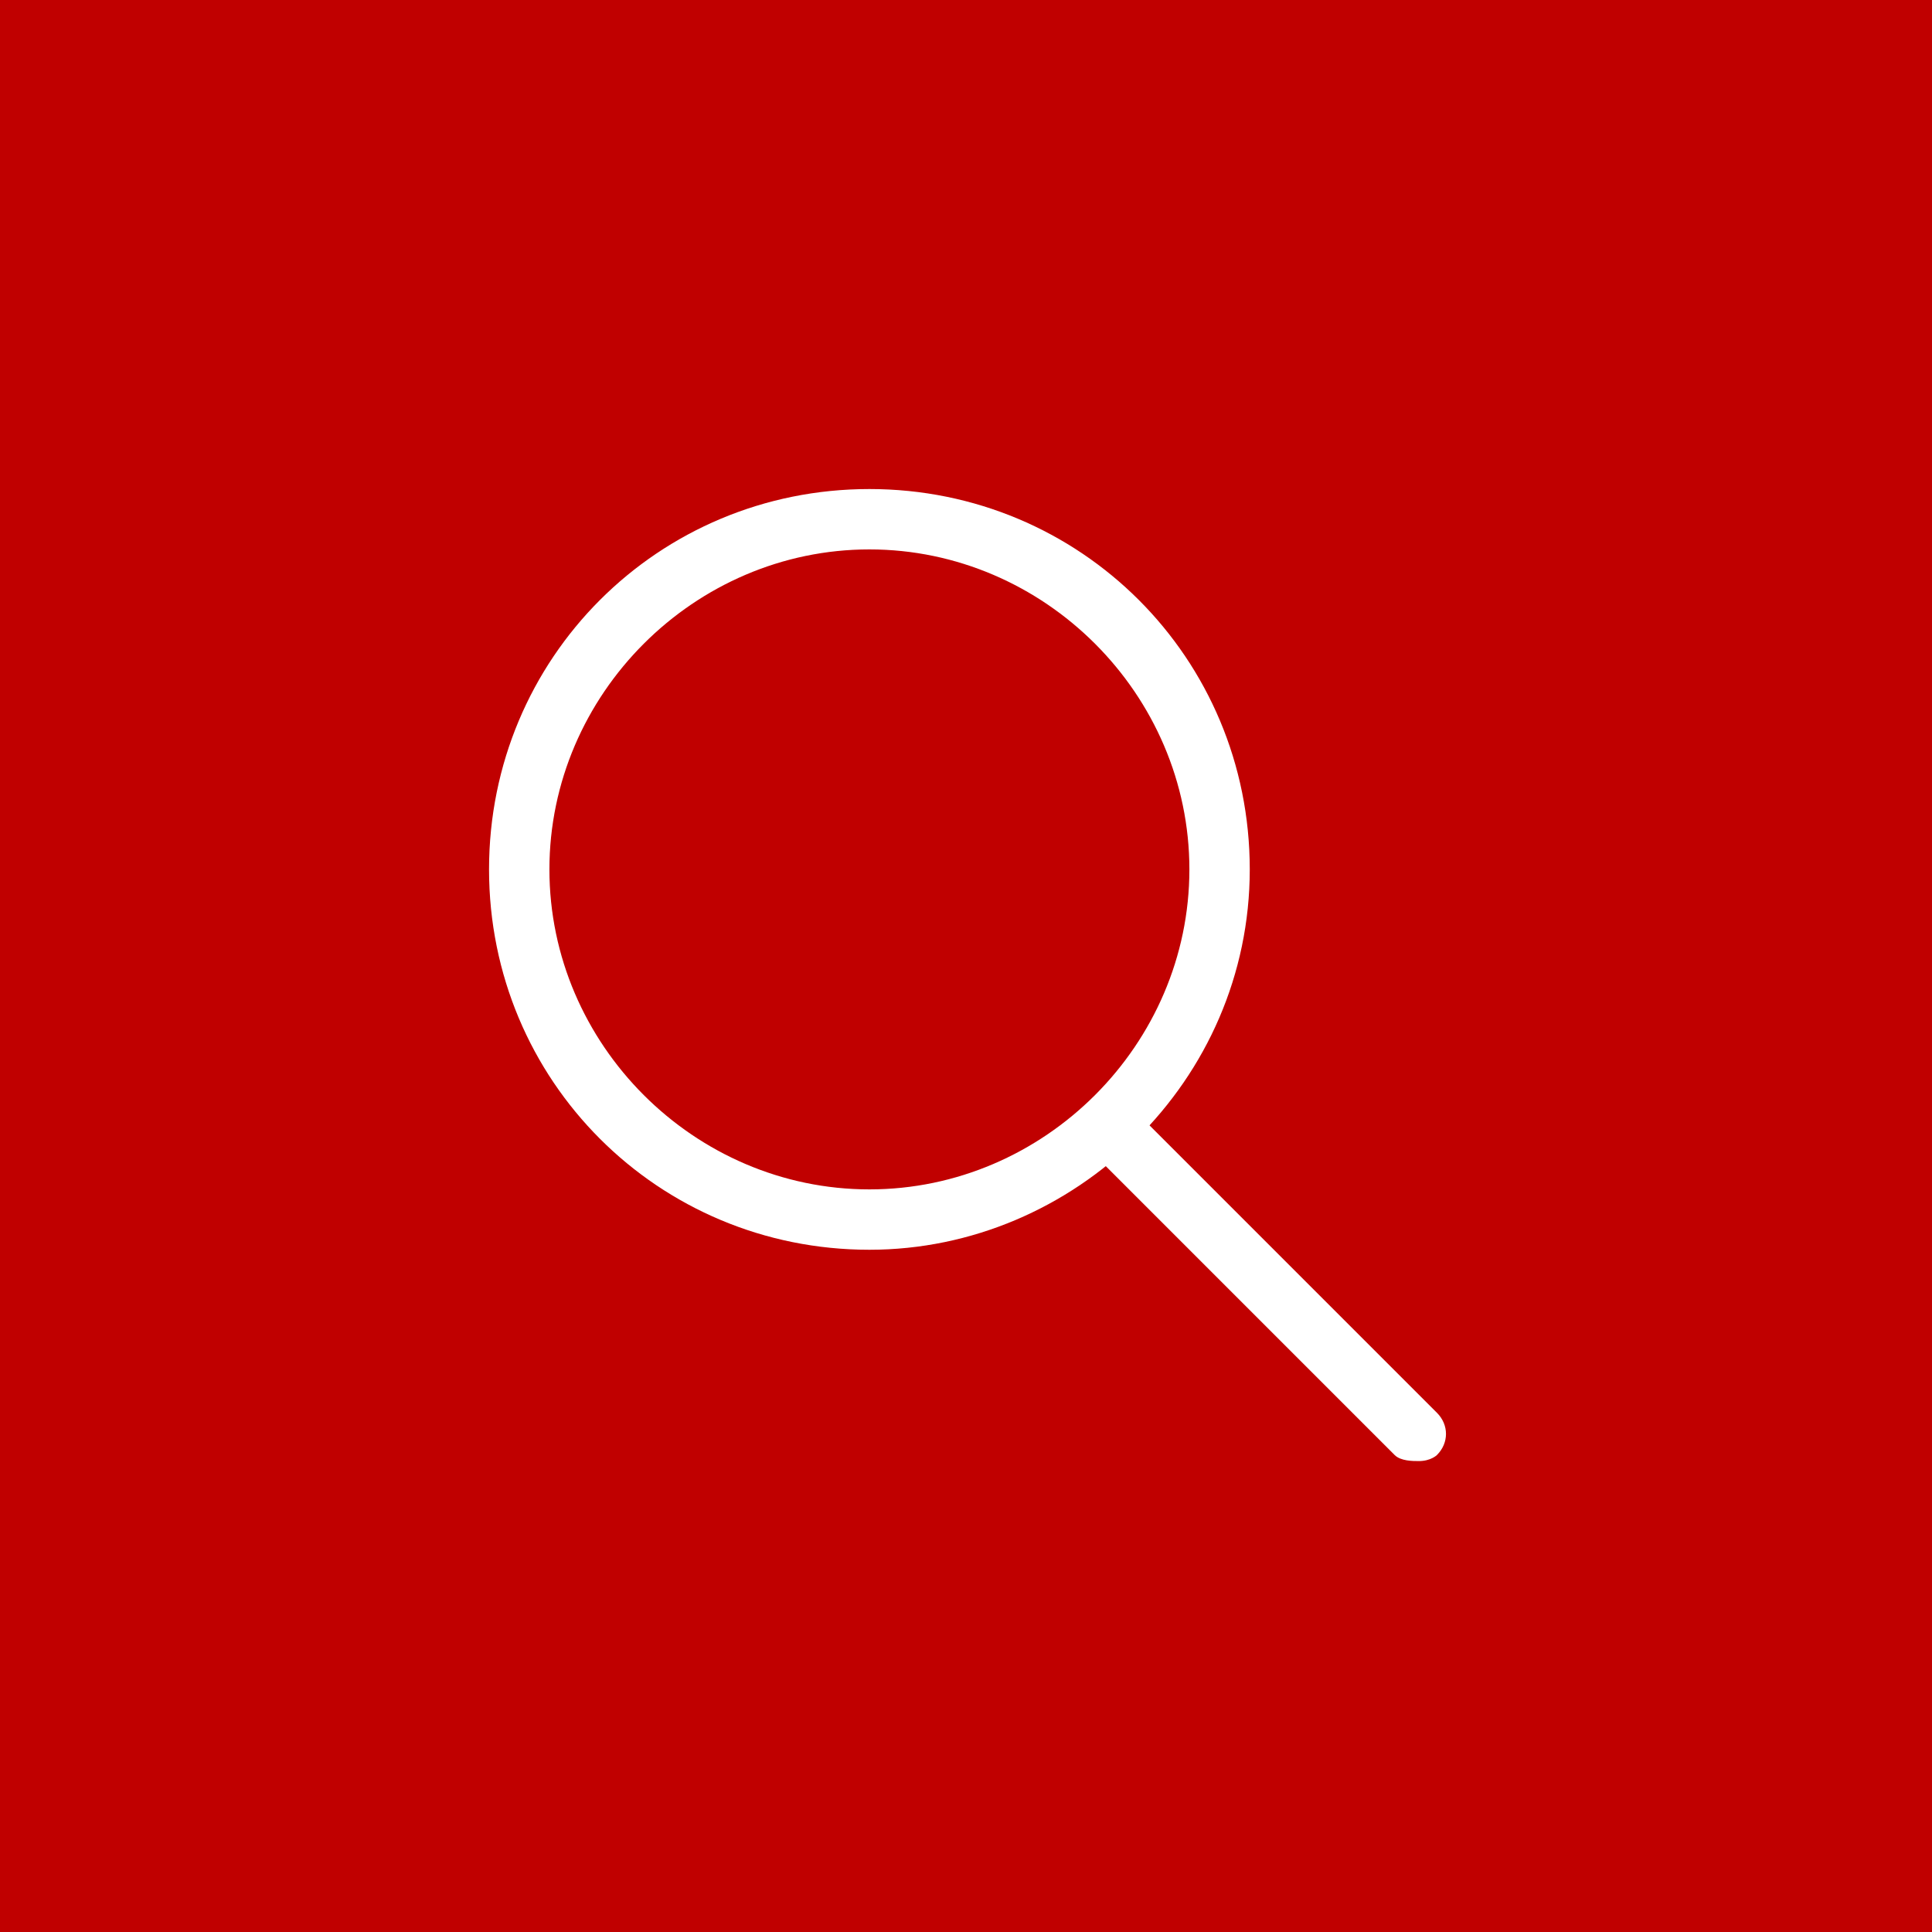 <?xml version="1.0" encoding="utf-8"?>
<!-- Generator: Adobe Illustrator 27.1.1, SVG Export Plug-In . SVG Version: 6.00 Build 0)  -->
<svg version="1.1" id="レイヤー_1" xmlns="http://www.w3.org/2000/svg" xmlns:xlink="http://www.w3.org/1999/xlink" x="0px"
	 y="0px" width="32px" height="32px" viewBox="0 0 32 32" style="enable-background:new 0 0 32 32;" xml:space="preserve">
<style type="text/css">
	.st0{fill:#C00000;}
	.st1{fill:#FFFFFF;}
</style>
<g>
	<rect class="st0" width="32" height="32"/>
	<g>
		<path class="st1" d="M14.4,20.7c-3.5,0-6.3-2.8-6.3-6.3s2.8-6.3,6.3-6.3s6.3,2.8,6.3,6.3S17.8,20.7,14.4,20.7z M14.4,9.1
			c-2.9,0-5.3,2.4-5.3,5.3s2.4,5.3,5.3,5.3s5.3-2.4,5.3-5.3S17.3,9.1,14.4,9.1z"/>
		<path class="st1" d="M23.5,24.2c-0.1,0-0.3,0-0.4-0.1l-5.1-5.1c-0.2-0.2-0.2-0.5,0-0.7s0.5-0.2,0.7,0l5.1,5.1
			c0.2,0.2,0.2,0.5,0,0.7C23.8,24.1,23.7,24.2,23.5,24.2z"/>
	</g>
</g>
</svg>
